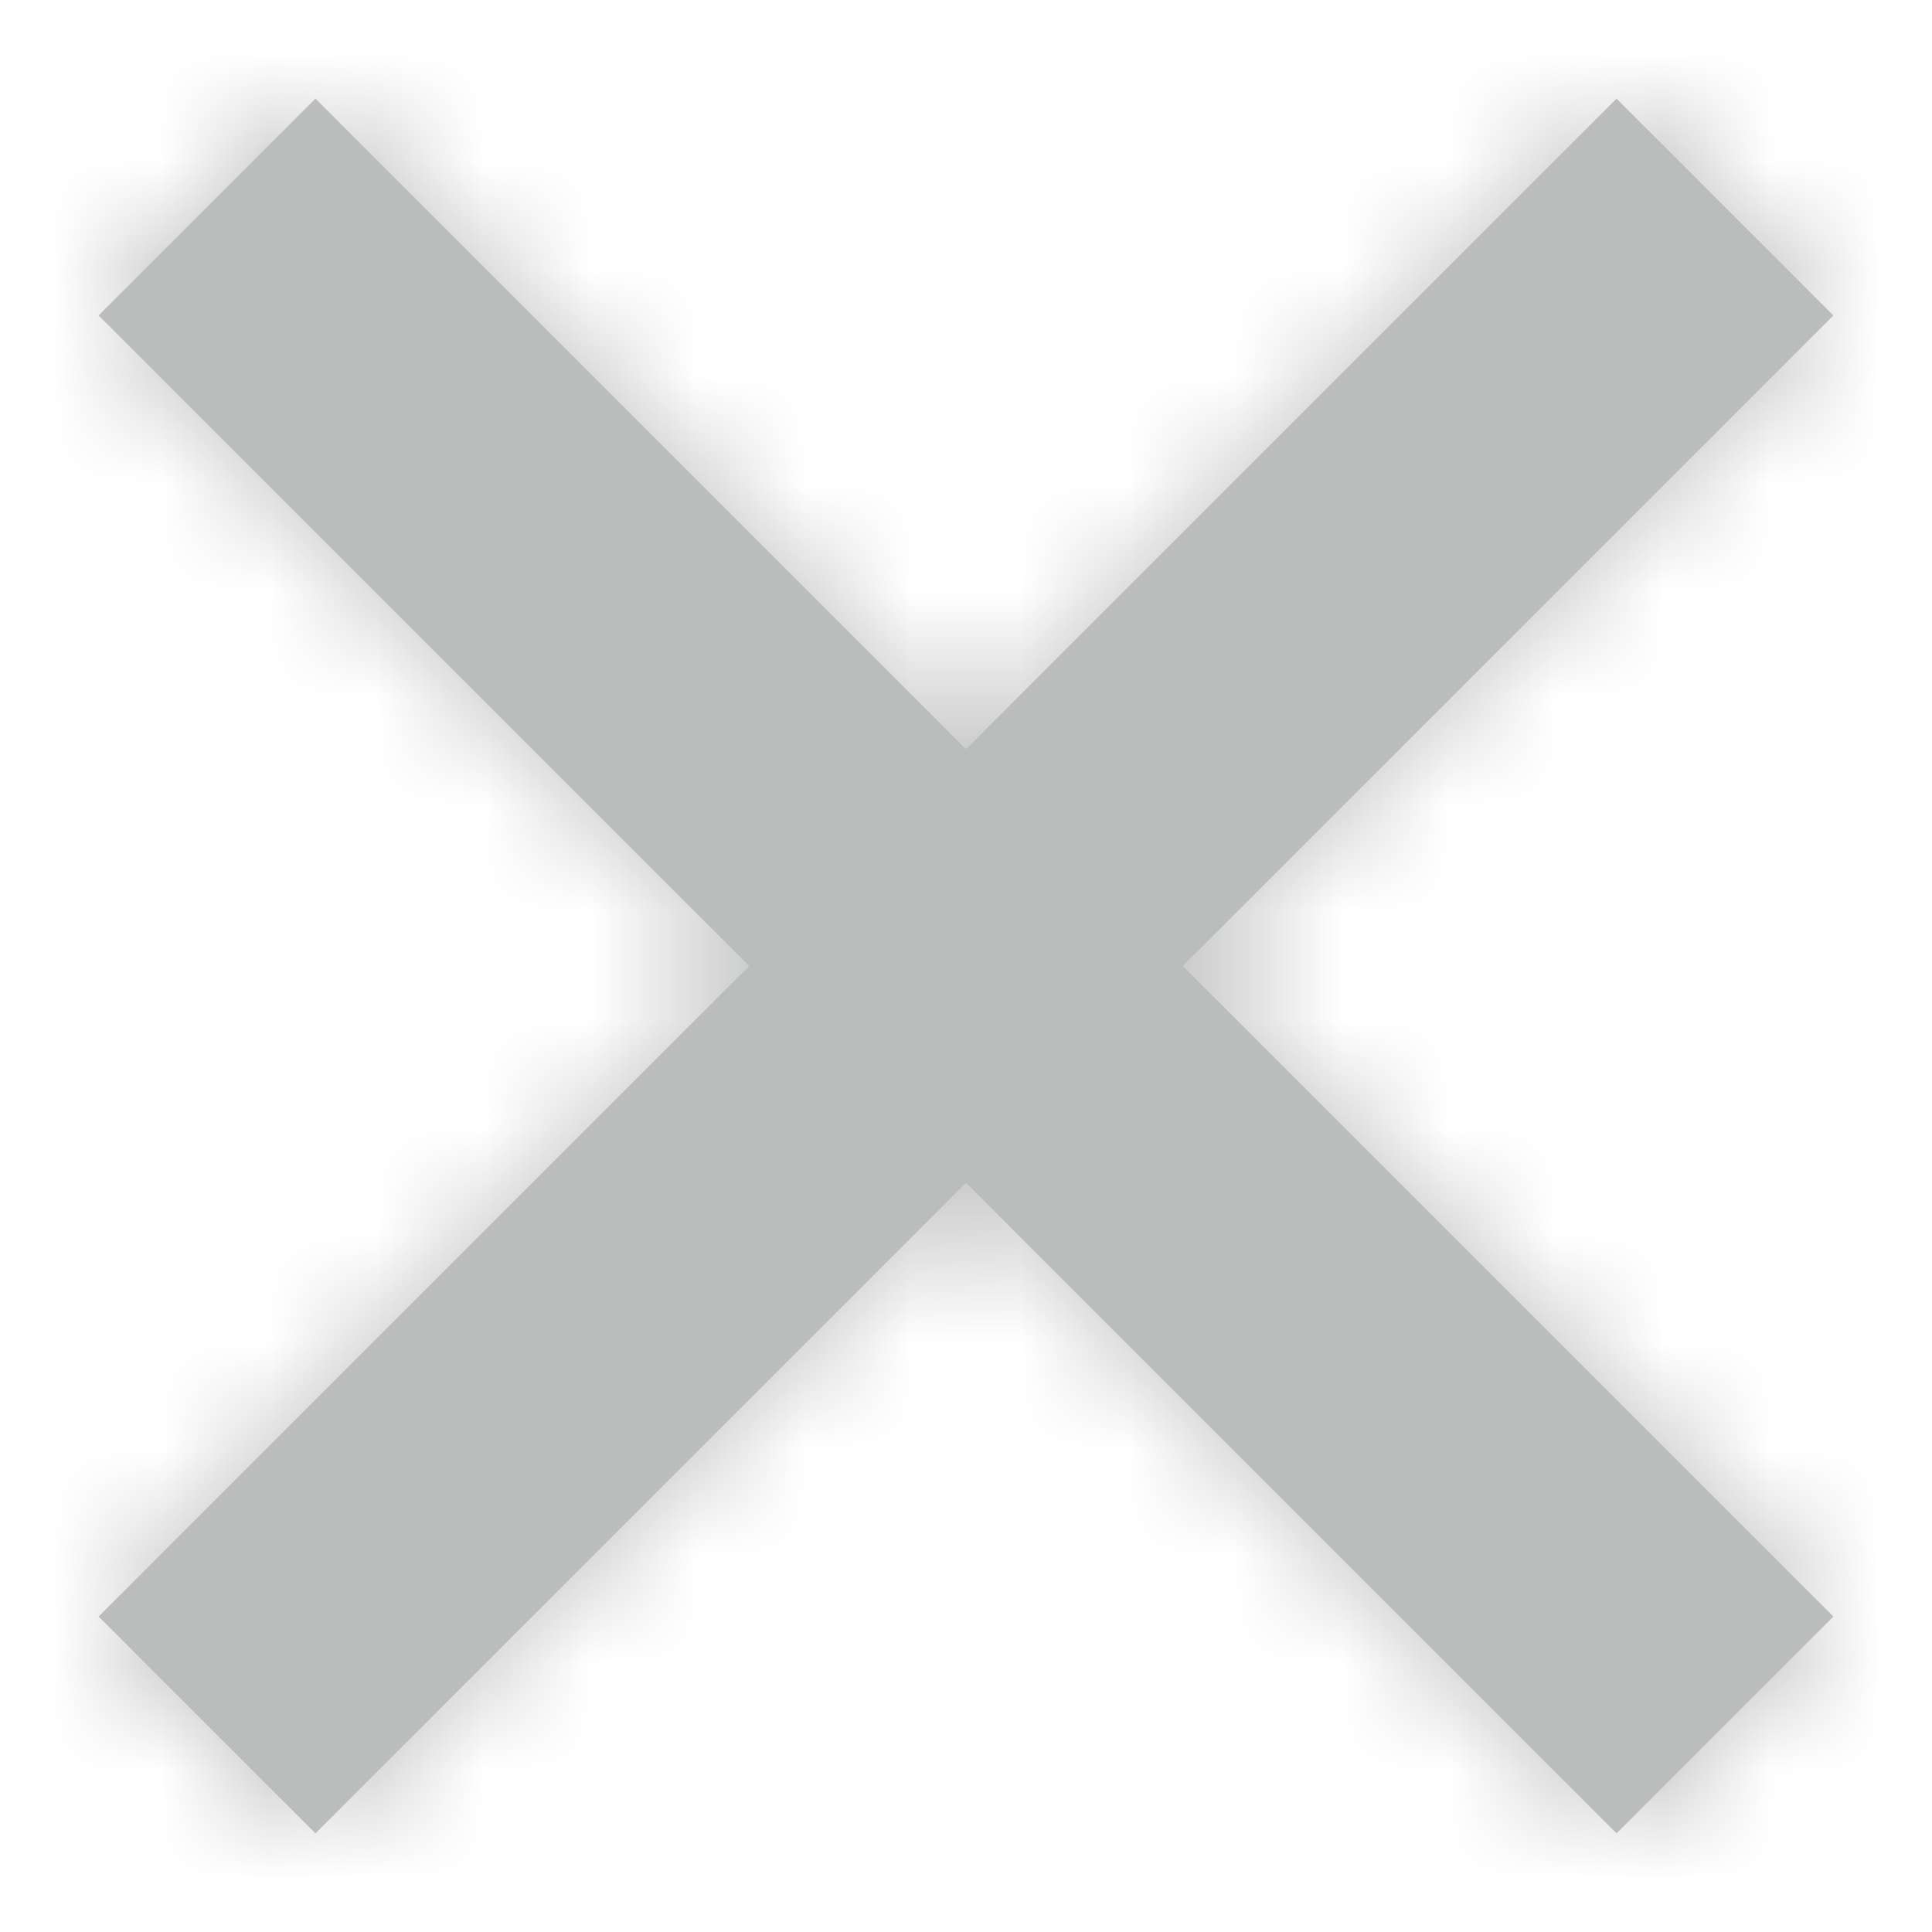 <?xml version="1.0" encoding="UTF-8"?>
<svg xmlns="http://www.w3.org/2000/svg" width="18" height="18" viewBox="0 0 18 18" fill="none">
  <mask id="path-1-inside-1_2131_1669" fill="white">
    <path d="M9 11.02L2.939 17.081L0.919 15.061L6.98 9L0.919 2.939L2.939 0.919L9 6.98L15.061 0.919L17.081 2.939L11.02 9L17.081 15.061L15.061 17.081L9 11.02Z"></path>
  </mask>
  <path d="M9 11.02L2.939 17.081L0.919 15.061L6.98 9L0.919 2.939L2.939 0.919L9 6.98L15.061 0.919L17.081 2.939L11.02 9L17.081 15.061L15.061 17.081L9 11.02Z" fill="#BBBCBC"></path>
  <path d="M9 11.02L11.121 8.899L9 6.778L6.879 8.899L9 11.02ZM2.939 17.081L0.818 19.203L2.939 21.324L5.06 19.203L2.939 17.081ZM0.919 15.061L-1.202 12.94L-3.324 15.061L-1.202 17.182L0.919 15.061ZM6.98 9L9.101 11.121L11.222 9L9.101 6.879L6.98 9ZM0.919 2.939L-1.202 0.818L-3.324 2.939L-1.202 5.06L0.919 2.939ZM2.939 0.919L5.06 -1.203L2.939 -3.324L0.818 -1.203L2.939 0.919ZM9 6.98L6.879 9.101L9 11.222L11.121 9.101L9 6.98ZM15.061 0.919L17.182 -1.203L15.061 -3.324L12.94 -1.203L15.061 0.919ZM17.081 2.939L19.203 5.06L21.324 2.939L19.203 0.818L17.081 2.939ZM11.02 9L8.899 6.879L6.778 9L8.899 11.121L11.02 9ZM17.081 15.061L19.203 17.182L21.324 15.061L19.203 12.94L17.081 15.061ZM15.061 17.081L12.94 19.203L15.061 21.324L17.182 19.203L15.061 17.081ZM6.879 8.899L0.818 14.96L5.06 19.203L11.121 13.142L6.879 8.899ZM5.06 14.96L3.04 12.94L-1.202 17.182L0.818 19.203L5.06 14.96ZM3.04 17.182L9.101 11.121L4.858 6.879L-1.202 12.94L3.04 17.182ZM9.101 6.879L3.04 0.818L-1.202 5.06L4.858 11.121L9.101 6.879ZM3.04 5.06L5.06 3.04L0.818 -1.203L-1.202 0.818L3.04 5.06ZM0.818 3.04L6.879 9.101L11.121 4.858L5.06 -1.203L0.818 3.04ZM11.121 9.101L17.182 3.04L12.94 -1.203L6.879 4.858L11.121 9.101ZM12.94 3.04L14.96 5.06L19.203 0.818L17.182 -1.203L12.94 3.04ZM14.96 0.818L8.899 6.879L13.142 11.121L19.203 5.06L14.96 0.818ZM8.899 11.121L14.96 17.182L19.203 12.94L13.142 6.879L8.899 11.121ZM14.96 12.94L12.94 14.96L17.182 19.203L19.203 17.182L14.96 12.94ZM17.182 14.96L11.121 8.899L6.879 13.142L12.94 19.203L17.182 14.96Z" fill="#BBBCBC" mask="url(#path-1-inside-1_2131_1669)"></path>
</svg>
